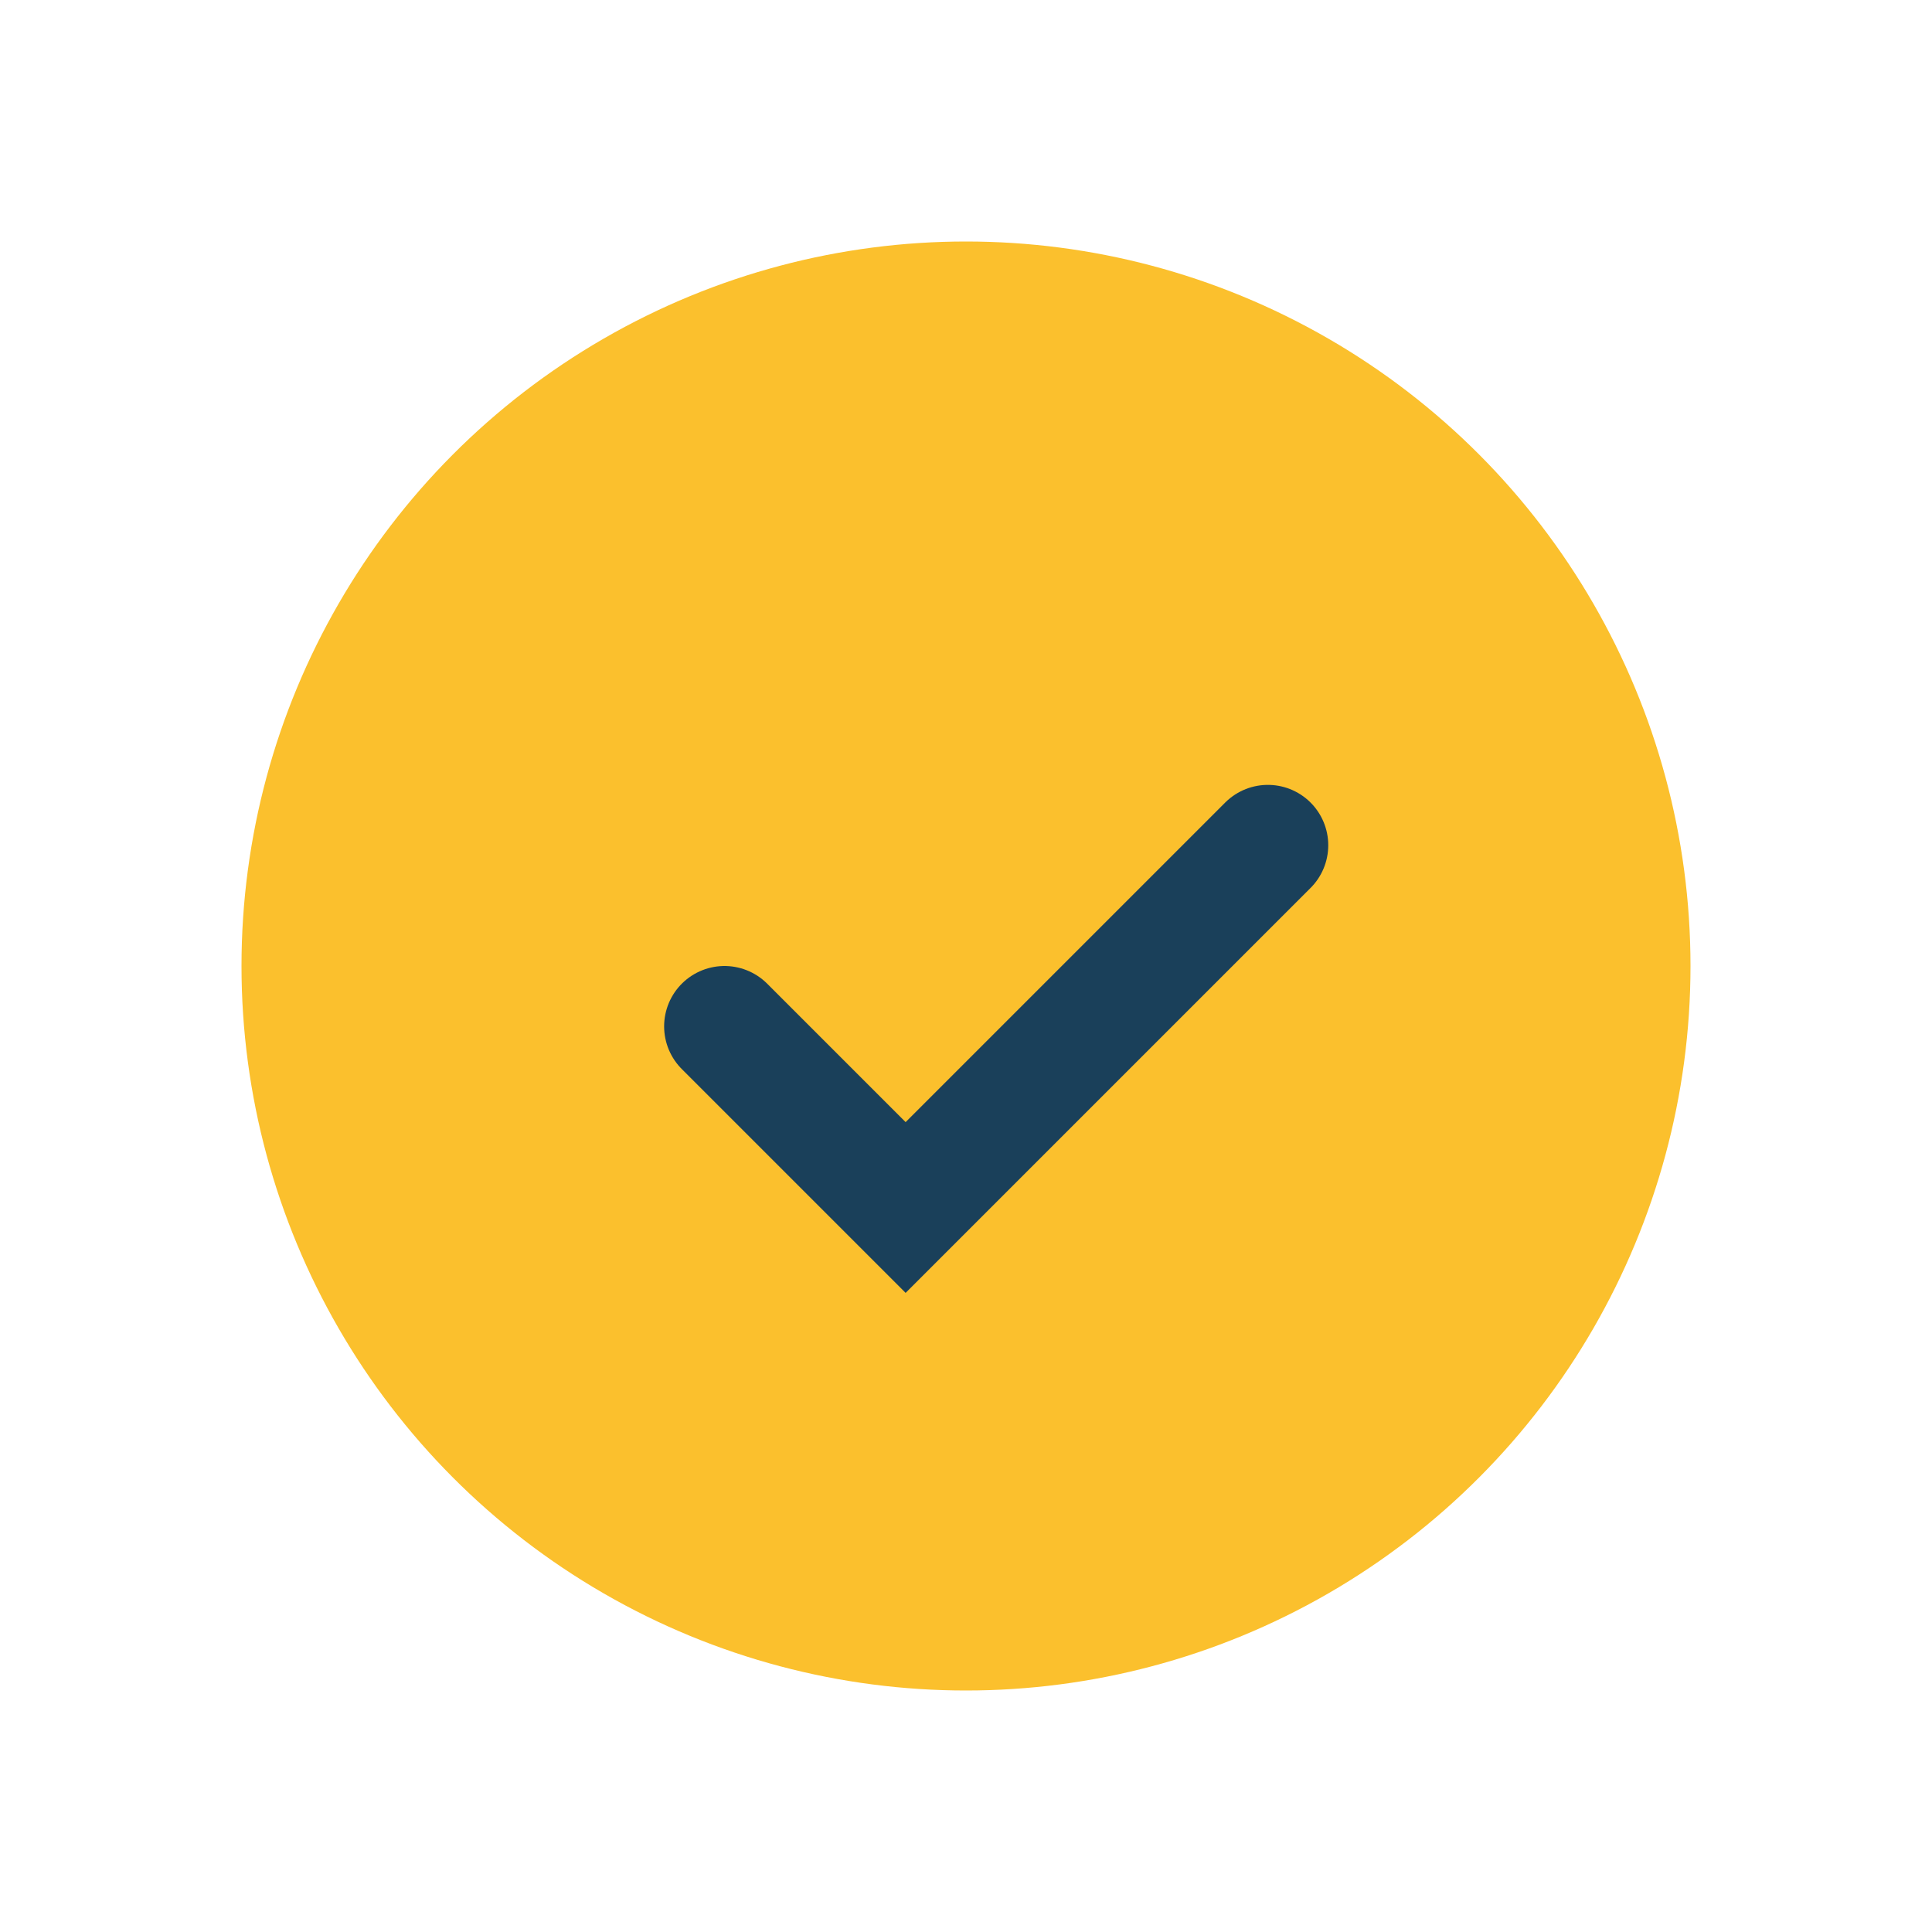 <?xml version="1.0" encoding="UTF-8"?>
<svg xmlns="http://www.w3.org/2000/svg" width="32" height="32" viewBox="0 0 32 32"><circle cx="16" cy="16" r="12" fill="#FBC02D"/><path d="M12 17l3 3 6-6" fill="none" stroke="#1A405A" stroke-width="2" stroke-linecap="round"/></svg>